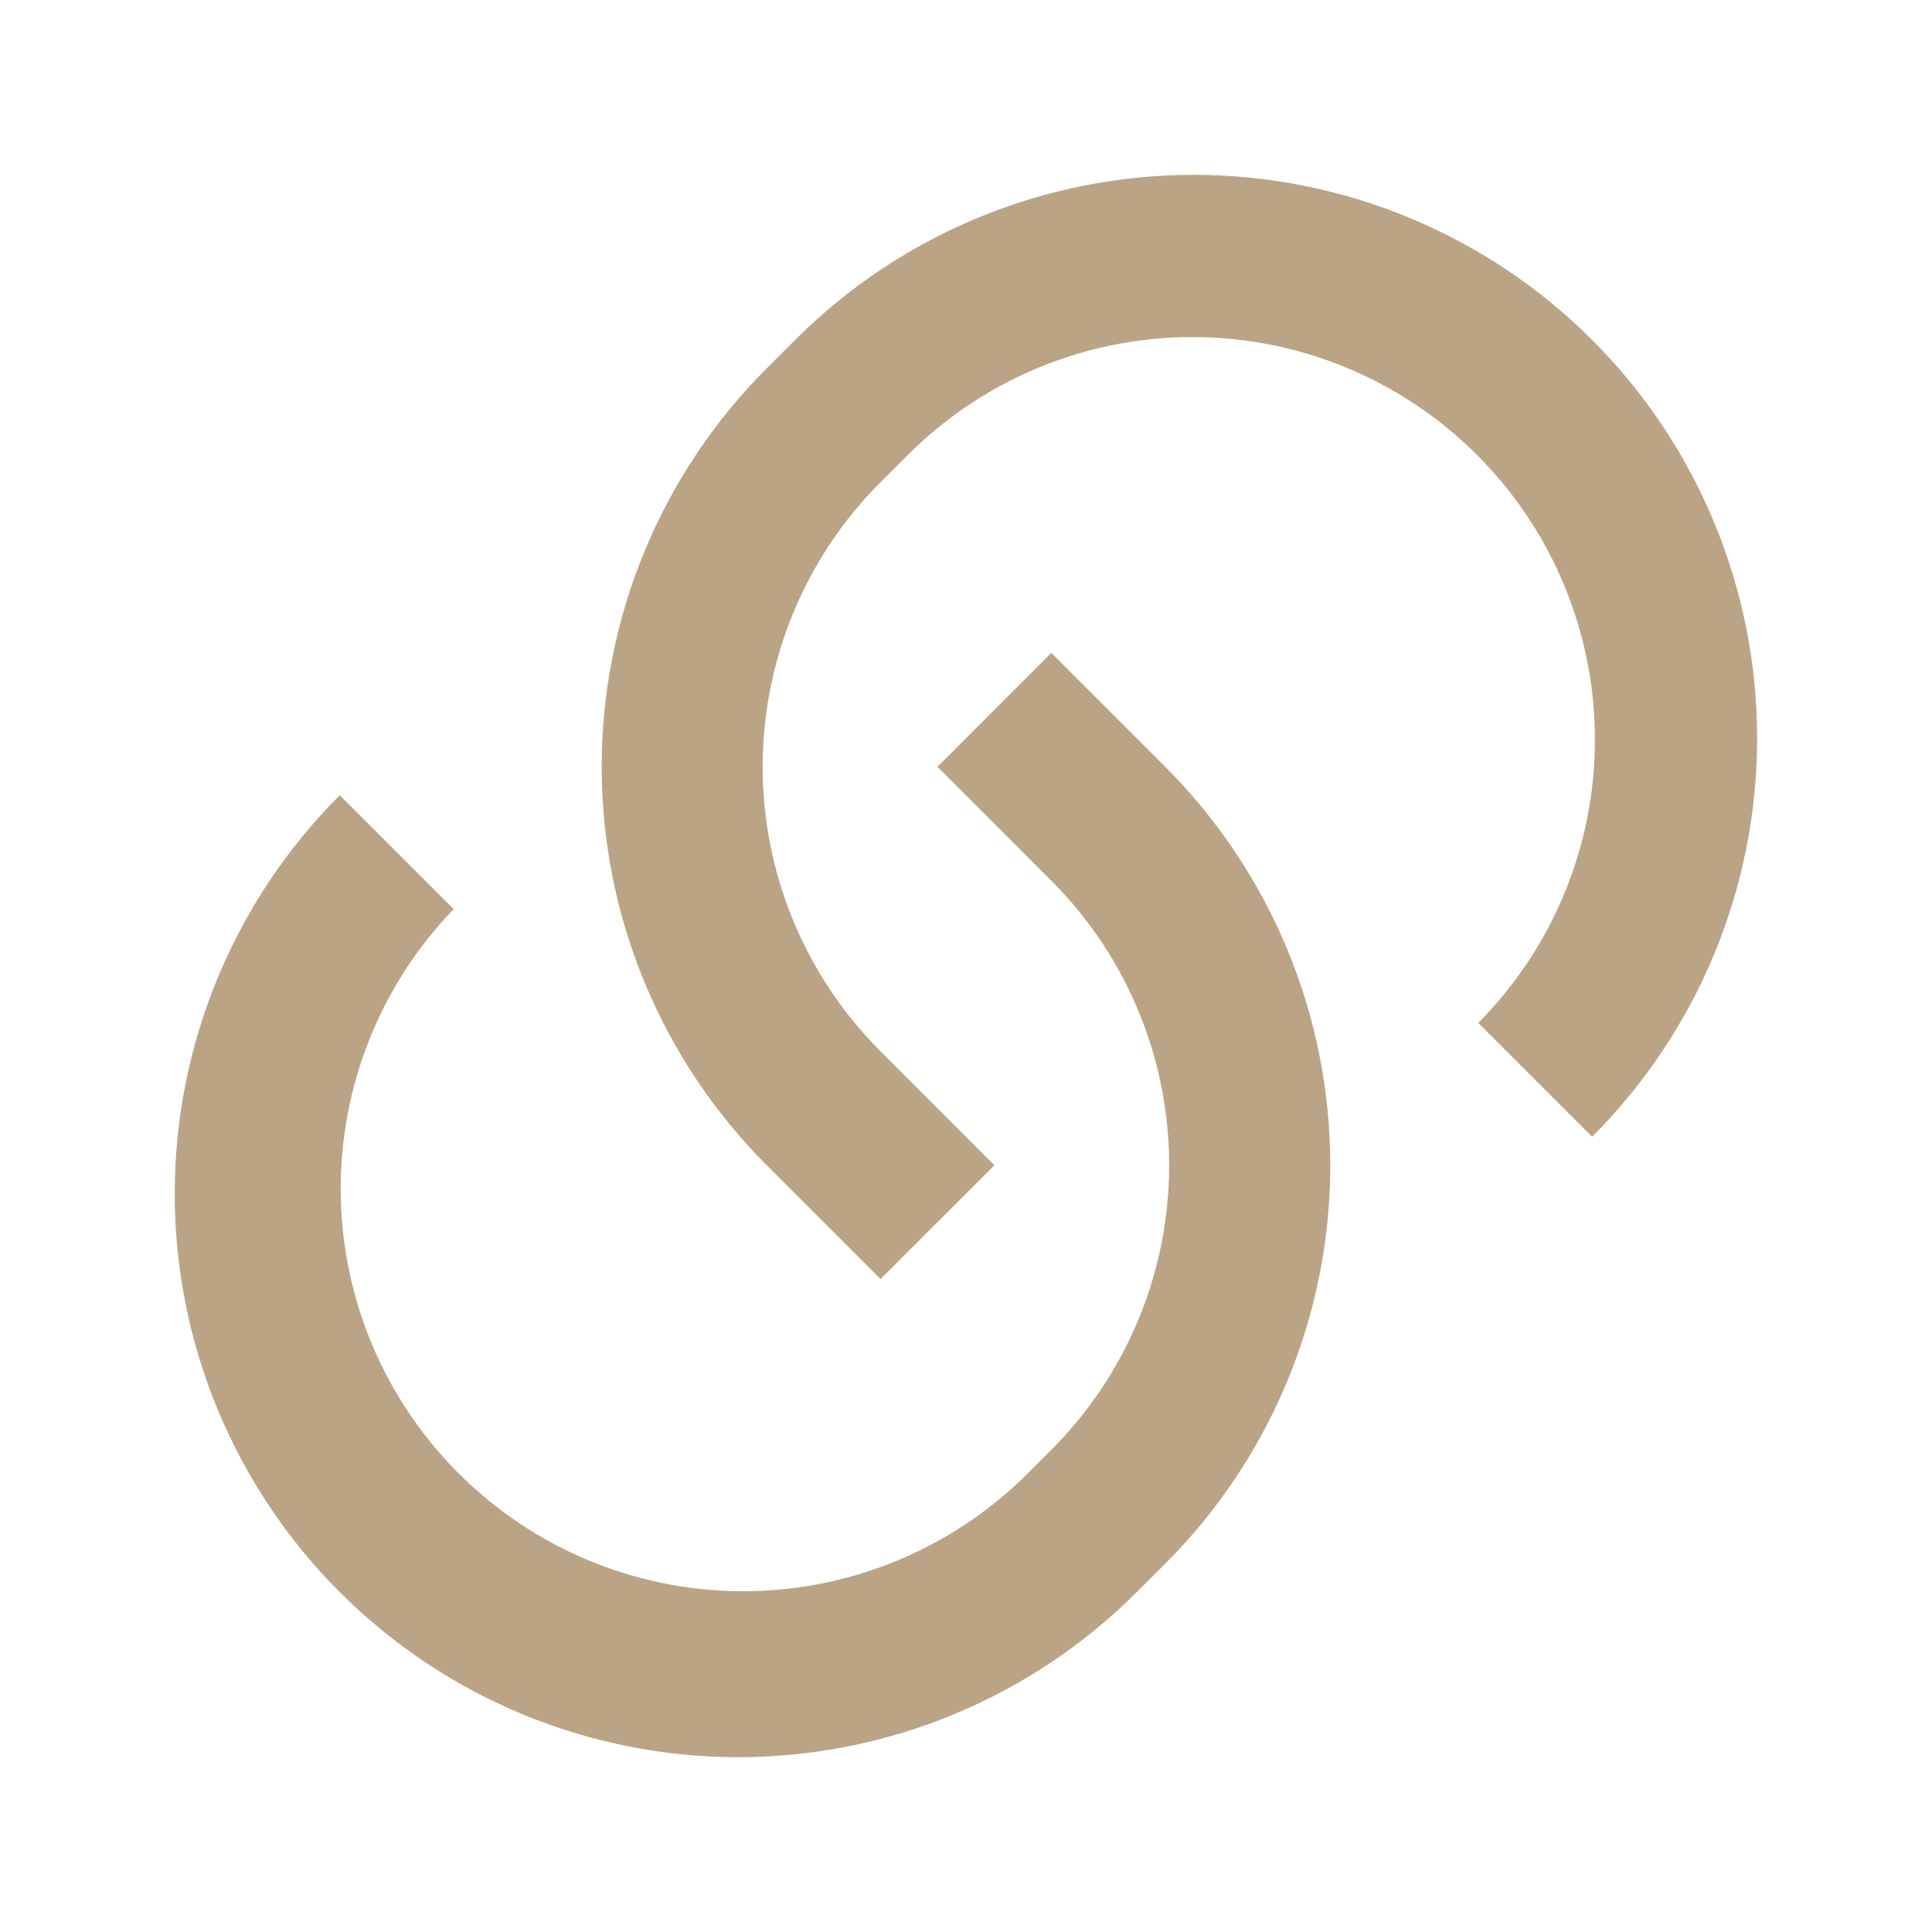 <svg width="96" height="96" viewBox="0 0 96 96" fill="none" xmlns="http://www.w3.org/2000/svg">
<path d="M52.239 32.441L57.899 38.101C60.499 40.701 62.562 43.788 63.969 47.185C65.377 50.582 66.101 54.224 66.101 57.901C66.101 61.578 65.377 65.219 63.969 68.617C62.562 72.014 60.499 75.101 57.899 77.701L56.483 79.113C53.883 81.713 50.796 83.776 47.399 85.183C44.002 86.59 40.36 87.314 36.683 87.314C33.006 87.314 29.365 86.59 25.967 85.183C22.57 83.776 19.483 81.713 16.883 79.113C14.283 76.513 12.22 73.426 10.813 70.029C9.406 66.631 8.682 62.99 8.682 59.313C8.682 55.636 9.406 51.995 10.813 48.597C12.22 45.2 14.283 42.113 16.883 39.513L22.543 45.173C18.9 48.945 16.884 53.997 16.93 59.241C16.975 64.485 19.078 69.501 22.787 73.209C26.495 76.918 31.511 79.021 36.755 79.066C41.999 79.112 47.051 77.096 50.823 73.453L52.239 72.041C55.989 68.29 58.095 63.204 58.095 57.901C58.095 52.598 55.989 47.511 52.239 43.761L46.583 38.101L52.239 32.441ZM79.111 56.485L73.455 50.829C77.179 47.073 79.263 41.994 79.251 36.705C79.24 31.416 77.133 26.347 73.393 22.607C69.653 18.867 64.584 16.761 59.295 16.749C54.006 16.737 48.927 18.821 45.171 22.545L43.755 23.957C40.004 27.708 37.897 32.795 37.897 38.099C37.897 43.403 40.004 48.49 43.755 52.241L49.411 57.901L43.755 63.557L38.099 57.901C35.499 55.301 33.436 52.214 32.029 48.817C30.621 45.419 29.897 41.778 29.897 38.101C29.897 34.424 30.621 30.782 32.029 27.385C33.436 23.988 35.499 20.901 38.099 18.301L39.511 16.889C44.762 11.638 51.885 8.688 59.311 8.688C66.737 8.688 73.86 11.638 79.111 16.889C84.362 22.14 87.312 29.262 87.312 36.689C87.312 44.115 84.362 51.234 79.111 56.485Z" fill="#BBA486"/>
</svg>
